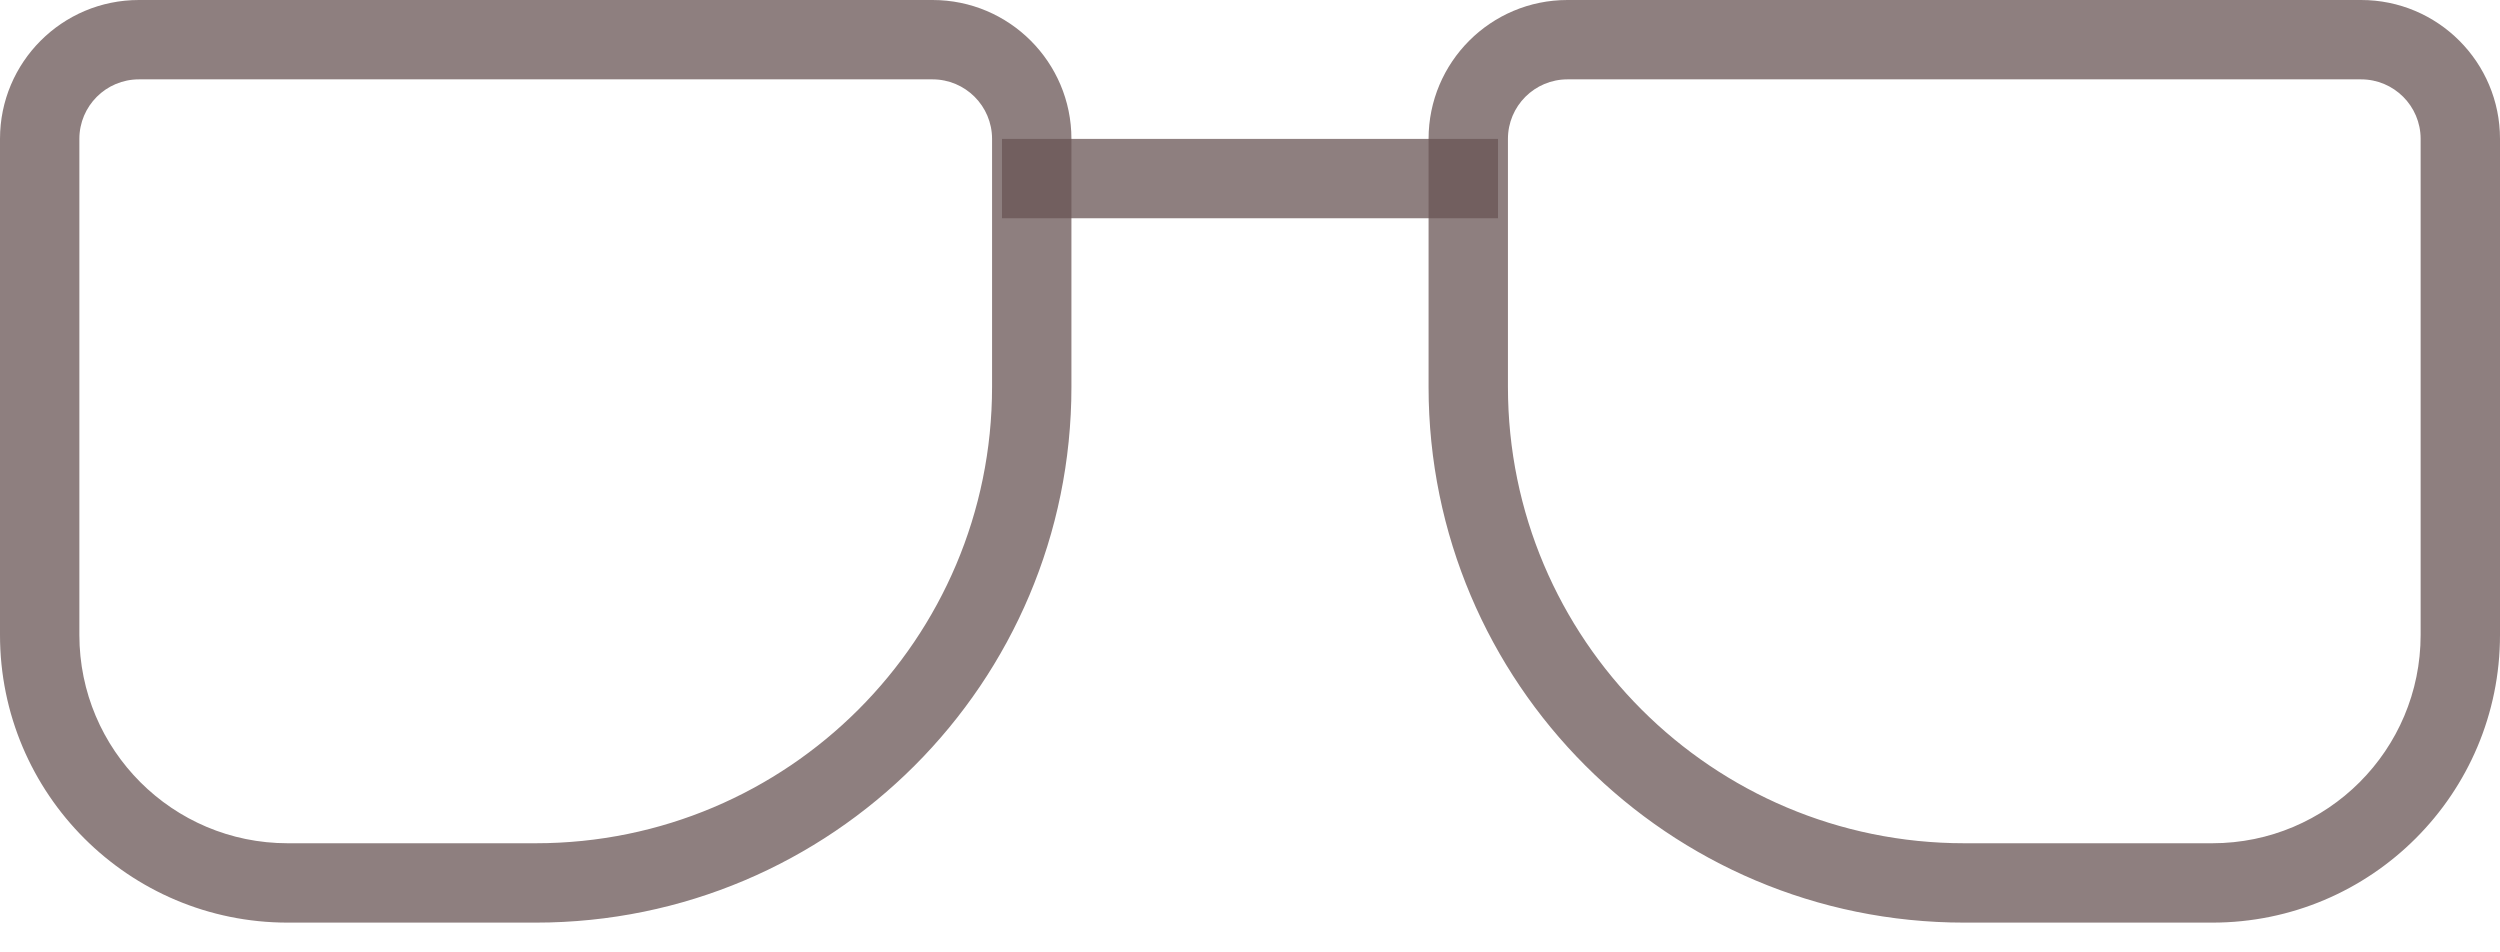 <svg width="63" height="24" viewBox="0 0 63 24" fill="none" xmlns="http://www.w3.org/2000/svg">
<path fill-rule="evenodd" clip-rule="evenodd" d="M39.5 0H59.5C61.433 0 63 1.567 63 3.5V16C63 20.004 59.754 23.25 55.75 23.25H49.5C42.044 23.25 36 17.206 36 9.75V3.5C36 1.567 37.567 0 39.5 0ZM59.5 2H39.5C38.672 2 38 2.672 38 3.5V9.75C38 16.101 43.149 21.25 49.5 21.25H55.75C58.65 21.25 61 18.899 61 16V3.5C61 2.672 60.328 2 59.5 2Z" fill="#685454" fill-opacity="0.75"></path>
<path fill-rule="evenodd" clip-rule="evenodd" d="M3.5 0H23.5C25.433 0 27 1.567 27 3.5V9.75C27 17.206 20.956 23.25 13.5 23.25H7.25C3.246 23.25 0 20.004 0 16V3.5C0 1.567 1.567 0 3.5 0ZM23.5 2H3.5C2.672 2 2 2.672 2 3.5V16C2 18.899 4.351 21.25 7.25 21.25H13.5C19.851 21.25 25 16.101 25 9.75V3.5C25 2.672 24.328 2 23.5 2Z" fill="#685454" fill-opacity="0.75"></path>
<rect x="25.25" y="3.5" width="12.5" height="2" fill="#685454" fill-opacity="0.75"></rect>
</svg>
